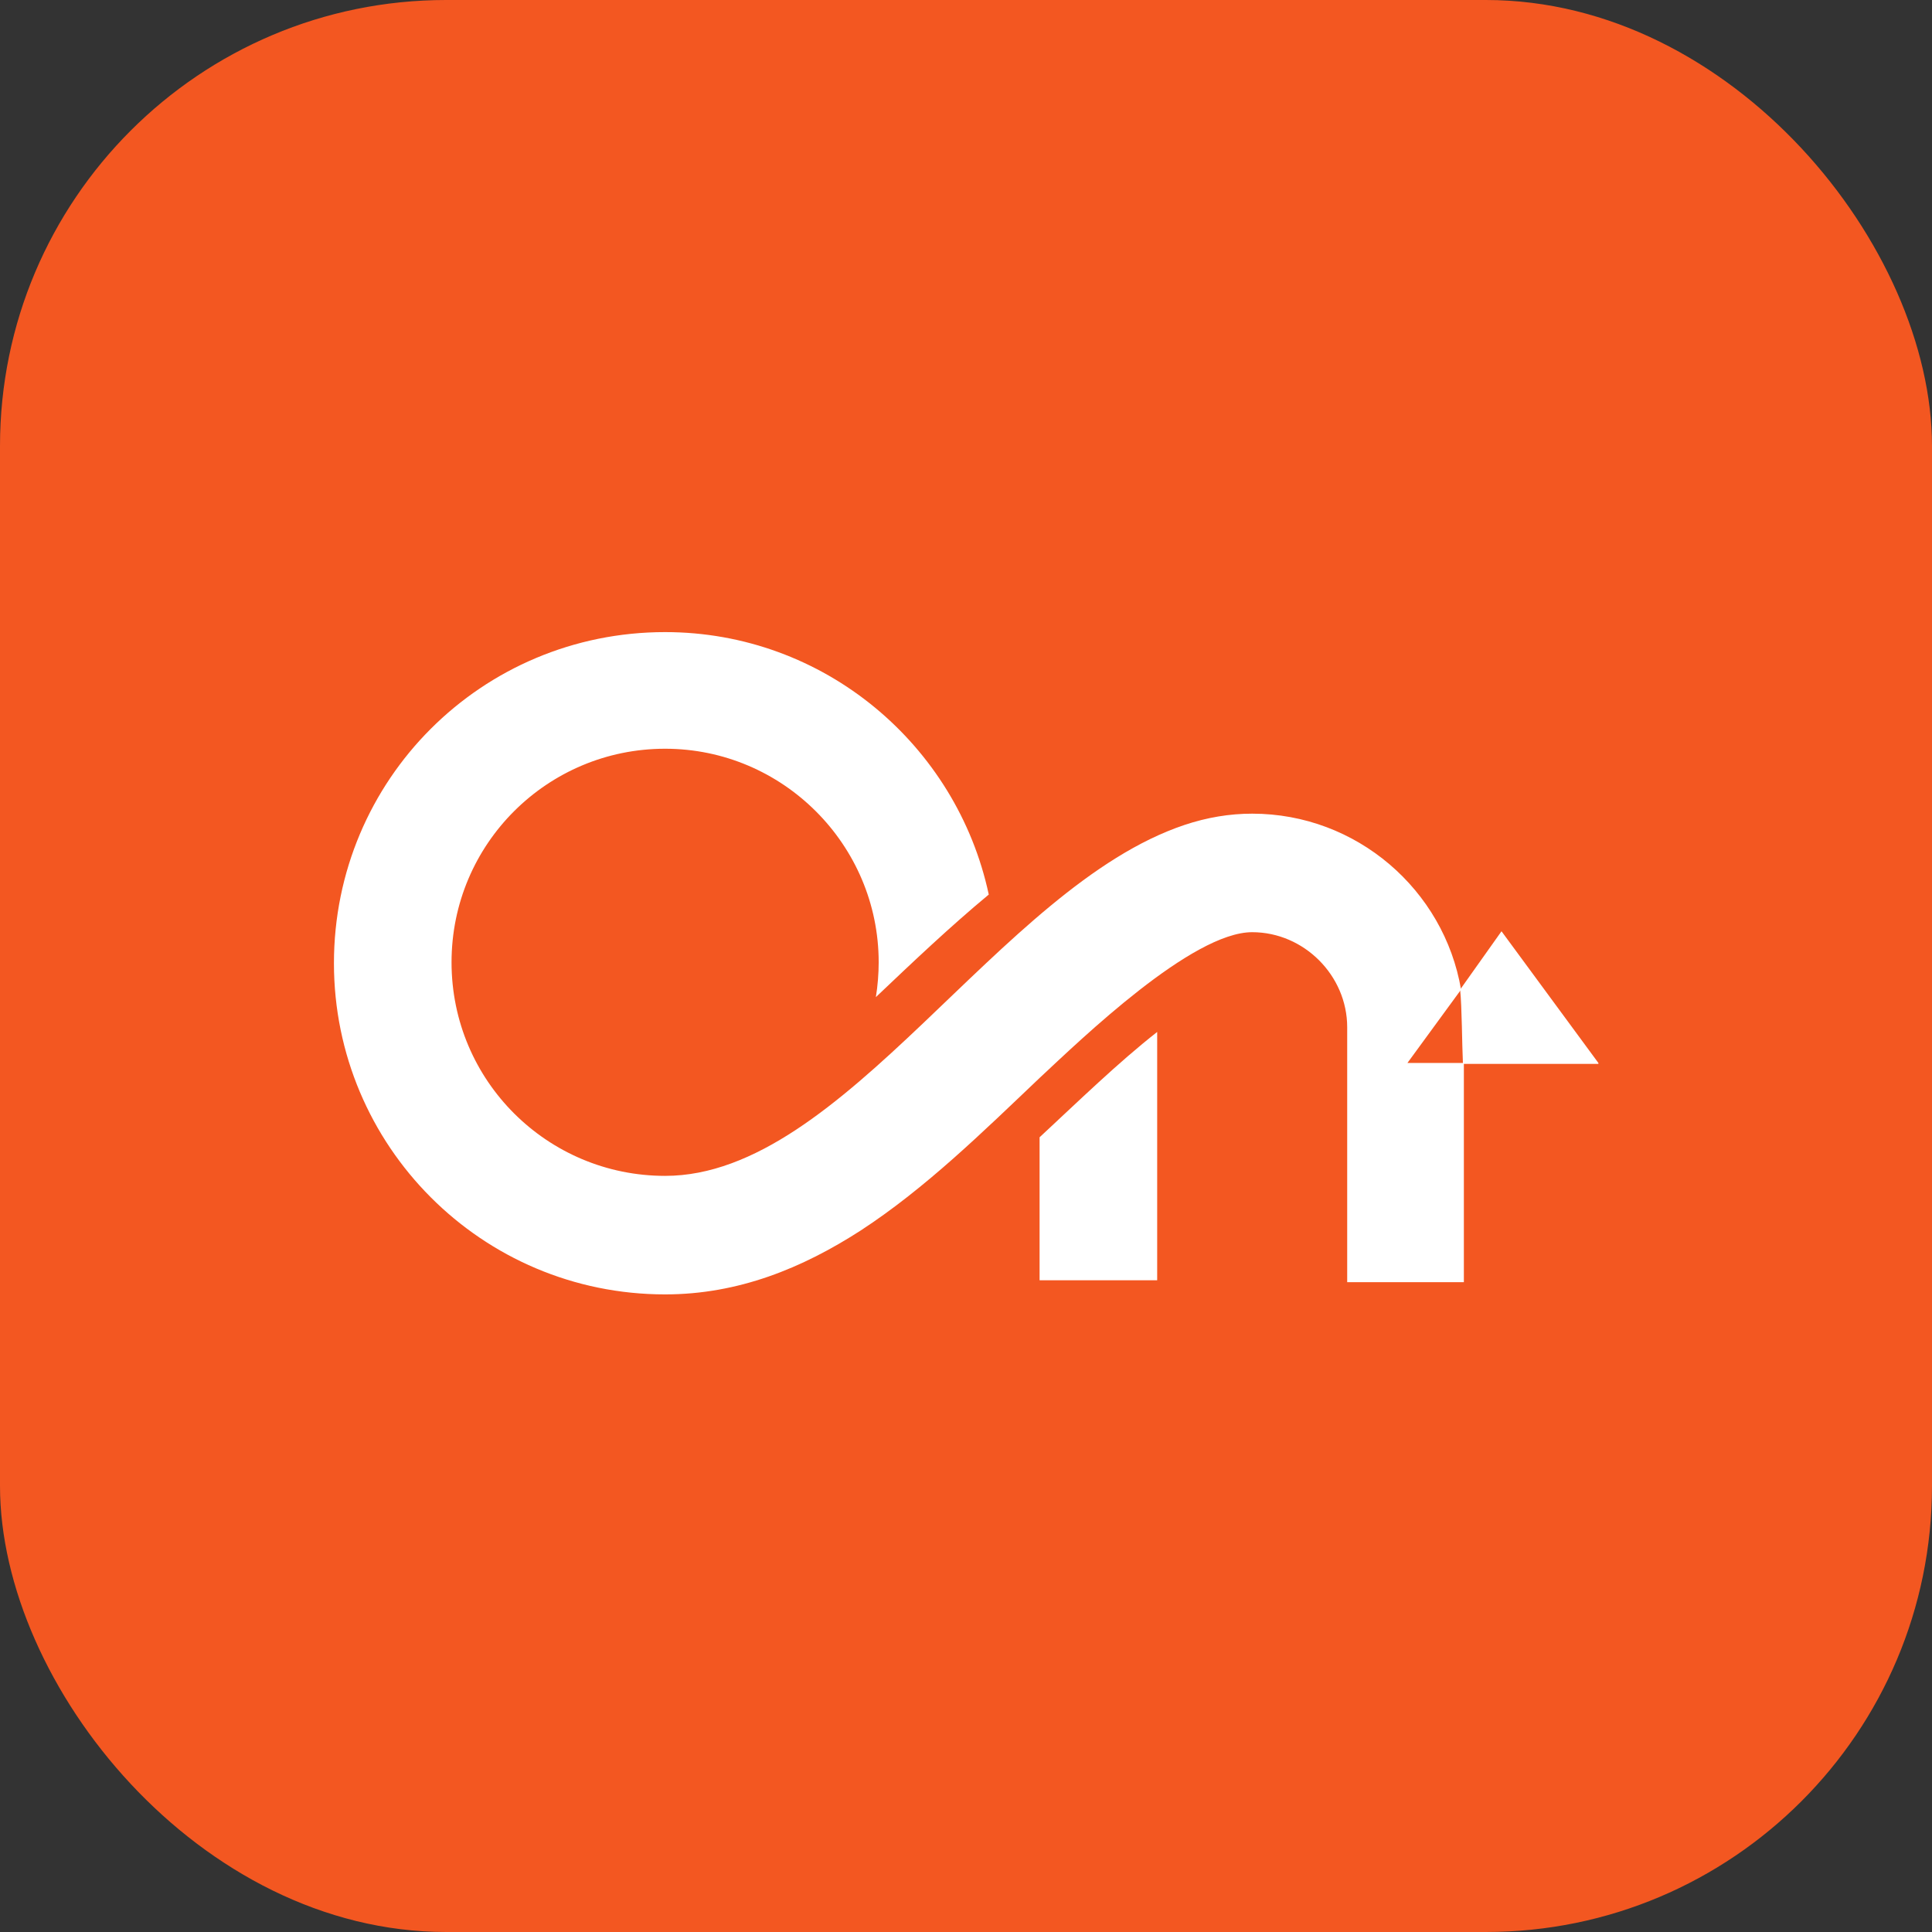 <svg width="46" height="46" viewBox="0 0 46 46" fill="none" xmlns="http://www.w3.org/2000/svg">
<rect x="0" y="0" width="46" height="46" fill="#333333" stroke="none"/>
<rect width="46" height="46" rx="10.621" fill="#F35721"/>
<path fill-rule="evenodd" clip-rule="evenodd" d="M38.057 25.309L35.75 22.173L34.765 23.561C34.809 23.987 34.809 24.861 34.832 25.331H36.714H38.057V25.309Z" fill="white"/>
<path fill-rule="evenodd" clip-rule="evenodd" d="M15.836 15.05C11.468 15.05 7.951 18.566 7.951 22.934C7.951 27.28 11.468 30.819 15.836 30.819C17.583 30.819 19.107 30.192 20.495 29.296C22.041 28.288 23.407 26.944 24.751 25.667C25.759 24.727 28.38 22.195 29.814 22.195C31.046 22.195 32.076 23.226 32.076 24.458V30.528H34.854V25.309H33.51L34.787 23.562C34.383 21.187 32.3 19.373 29.814 19.373C29.276 19.373 28.739 19.462 28.201 19.642C23.788 21.12 20.114 27.997 15.836 27.997C13.036 27.997 10.751 25.735 10.751 22.912C10.751 20.09 13.036 17.827 15.836 17.827C18.636 17.827 20.921 20.112 20.921 22.912C20.921 23.181 20.898 23.472 20.854 23.741C21.727 22.912 22.623 22.061 23.542 21.299C22.78 17.738 19.622 15.05 15.836 15.05Z" fill="white"/>
<path fill-rule="evenodd" clip-rule="evenodd" d="M24.752 27.078V30.483H27.552V24.57C26.611 25.309 25.693 26.205 24.752 27.078Z" fill="white"/>
</svg>
